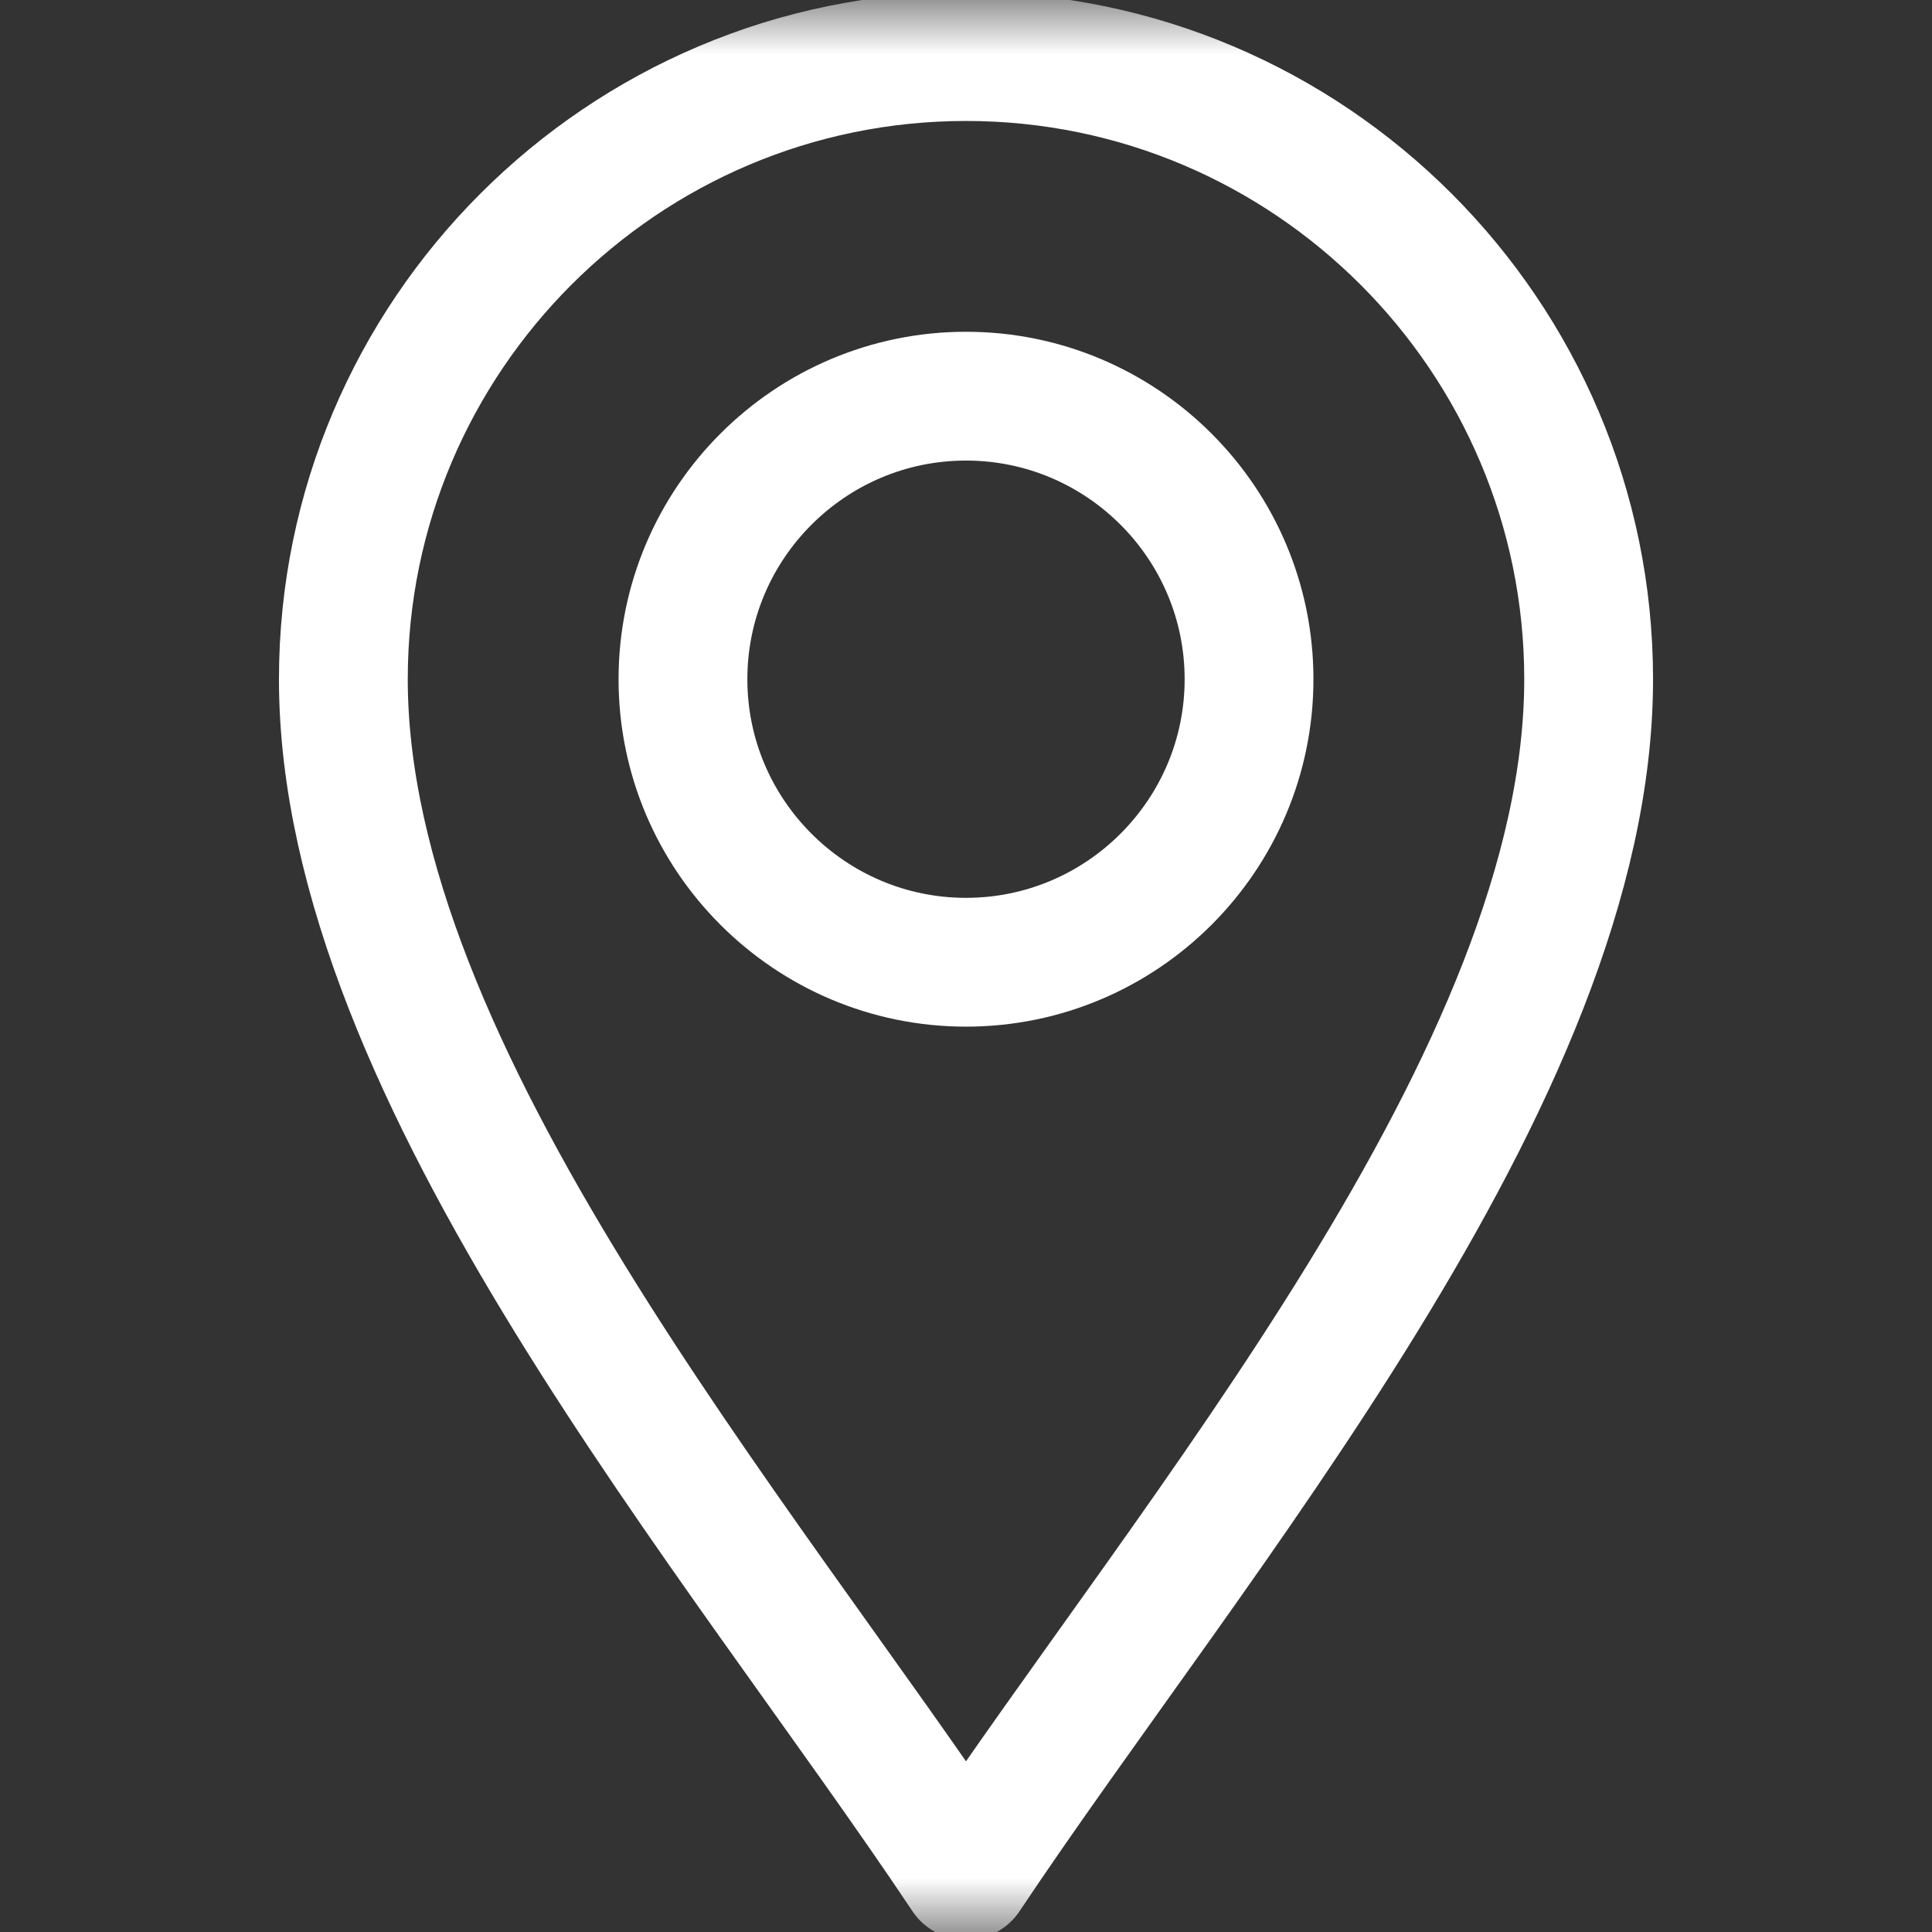 <svg width="18" height="18" viewBox="0 0 18 18" fill="none" xmlns="http://www.w3.org/2000/svg">
<rect x="0" y="0" width="18" height="18" fill="#333333" stroke="none"/>
<mask id="mask0_2349_120" style="mask-type:luminance" maskUnits="userSpaceOnUse" x="0" y="0" width="18" height="18">
<path d="M0 1.90735e-06H18V18H0V1.90735e-06Z" fill="white"/>
</mask>
<g mask="url(#mask0_2349_120)">
<path d="M9 17.473C6.891 14.309 3.199 10.02 3.199 6.328C3.199 3.13 5.801 0.527 9 0.527C12.199 0.527 14.801 3.13 14.801 6.328C14.801 10.02 11.109 14.309 9 17.473Z" stroke="white" stroke-width="1.2" stroke-miterlimit="10" stroke-linecap="round" stroke-linejoin="round"/>
<path d="M9 8.965C7.546 8.965 6.363 7.782 6.363 6.328C6.363 4.874 7.546 3.691 9 3.691C10.454 3.691 11.637 4.874 11.637 6.328C11.637 7.782 10.454 8.965 9 8.965Z" stroke="white" stroke-width="1.2" stroke-miterlimit="10" stroke-linecap="round" stroke-linejoin="round"/>
</g>
</svg>
